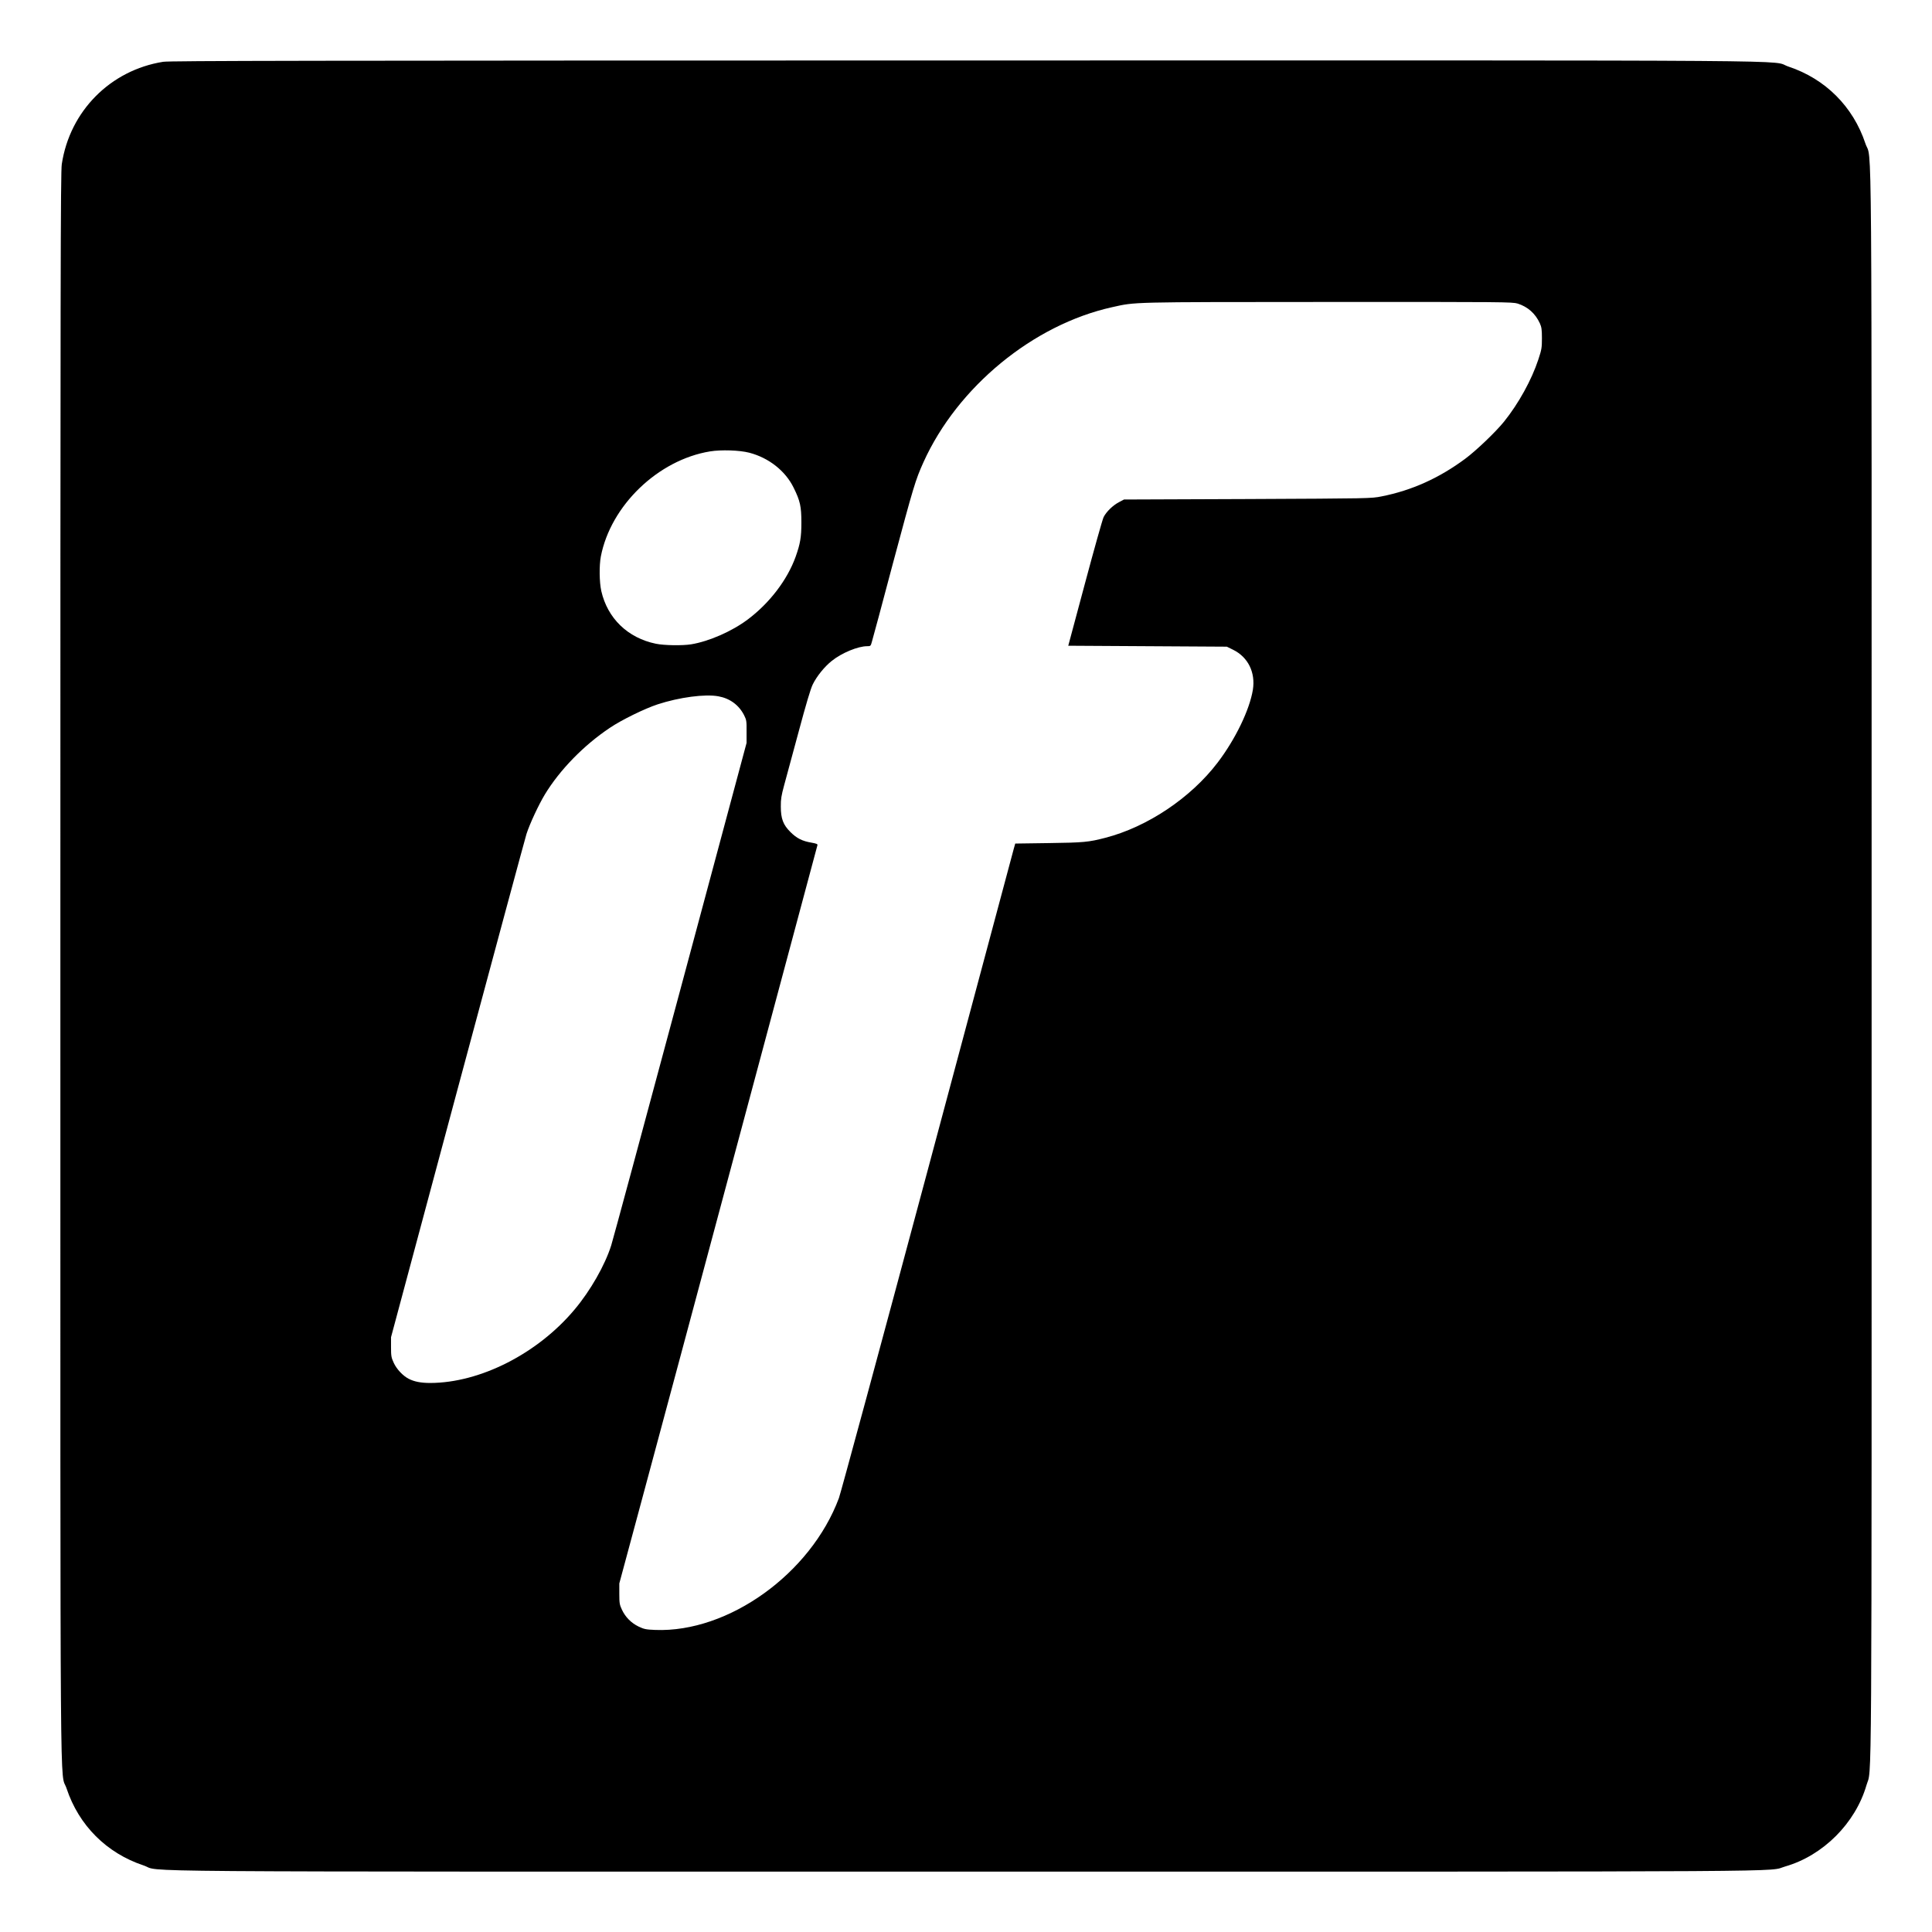 <?xml version="1.0" standalone="no"?>
<!DOCTYPE svg PUBLIC "-//W3C//DTD SVG 20010904//EN"
 "http://www.w3.org/TR/2001/REC-SVG-20010904/DTD/svg10.dtd">
<svg version="1.0" xmlns="http://www.w3.org/2000/svg"
 width="2048pt" height="2048pt" viewBox="0 0 2048 2048"
 preserveAspectRatio="xMidYMid meet">
<g transform="translate(0,2048) scale(0.1,-0.1)"
fill="#000000" stroke="none">
<path d="M1730 19825 c-560 -89 -990 -523 -1075 -1085 -13 -82 -15 -1228 -15
-8499 0 -9321 -6 -8504 66 -8720 130 -391 424 -685 815 -815 216 -72 -601 -66
8720 -66 9154 0 8479 -4 8684 55 400 115 743 458 860 860 59 204 55 -473 55
8684 0 9321 6 8504 -66 8720 -130 391 -424 685 -815 815 -216 72 603 66 -8730
65 -6993 -1 -8428 -3 -8499 -14z m14358 -2563 c107 -34 187 -105 235 -209 18
-40 22 -66 22 -158 0 -101 -3 -120 -38 -226 -71 -216 -210 -468 -364 -659 -87
-108 -295 -307 -411 -393 -275 -204 -566 -336 -887 -399 -109 -22 -123 -22
-1420 -28 l-1310 -5 -53 -28 c-65 -34 -133 -100 -163 -158 -12 -24 -101 -341
-198 -704 l-177 -660 841 -5 840 -5 67 -33 c158 -78 238 -240 209 -424 -35
-213 -185 -524 -373 -771 -285 -375 -746 -683 -1191 -798 -177 -46 -230 -51
-598 -56 l-357 -5 -16 -57 c-8 -31 -421 -1570 -916 -3421 -496 -1851 -918
-3408 -937 -3460 -299 -802 -1172 -1428 -1947 -1398 -99 4 -118 8 -177 36 -78
38 -140 100 -177 180 -24 51 -27 69 -27 167 l0 110 248 920 c137 506 608 2263
1048 3905 440 1642 802 2992 804 3000 4 13 -10 18 -65 28 -96 16 -155 46 -221
112 -77 76 -102 142 -102 270 -1 79 6 117 35 225 20 72 89 326 153 565 81 301
127 457 151 506 43 87 125 188 202 249 105 84 277 155 374 155 37 0 38 1 52
53 9 28 108 397 220 820 221 824 239 886 325 1077 361 799 1164 1459 2001
1644 253 56 166 54 2282 55 1876 1 1959 0 2016 -17z m-8145 -1581 c207 -54
383 -193 470 -371 69 -140 82 -198 82 -370 0 -155 -12 -224 -61 -362 -88 -245
-277 -492 -508 -665 -168 -126 -411 -232 -599 -263 -94 -15 -287 -12 -374 6
-298 61 -513 269 -579 559 -21 94 -23 268 -5 365 104 541 607 1025 1158 1115
118 19 312 13 416 -14z m-328 -2582 c122 -22 217 -92 272 -199 26 -52 28 -63
27 -175 l0 -120 -702 -2615 c-386 -1438 -716 -2659 -733 -2712 -67 -211 -220
-479 -387 -678 -392 -469 -1003 -779 -1532 -780 -98 0 -170 14 -229 45 -60 31
-127 102 -157 168 -26 56 -29 72 -29 167 l0 105 703 2620 c387 1441 717 2663
733 2715 35 108 127 306 195 419 158 260 412 521 689 706 126 85 368 203 507
249 230 75 503 111 643 85z"/>
</g>
</svg>
